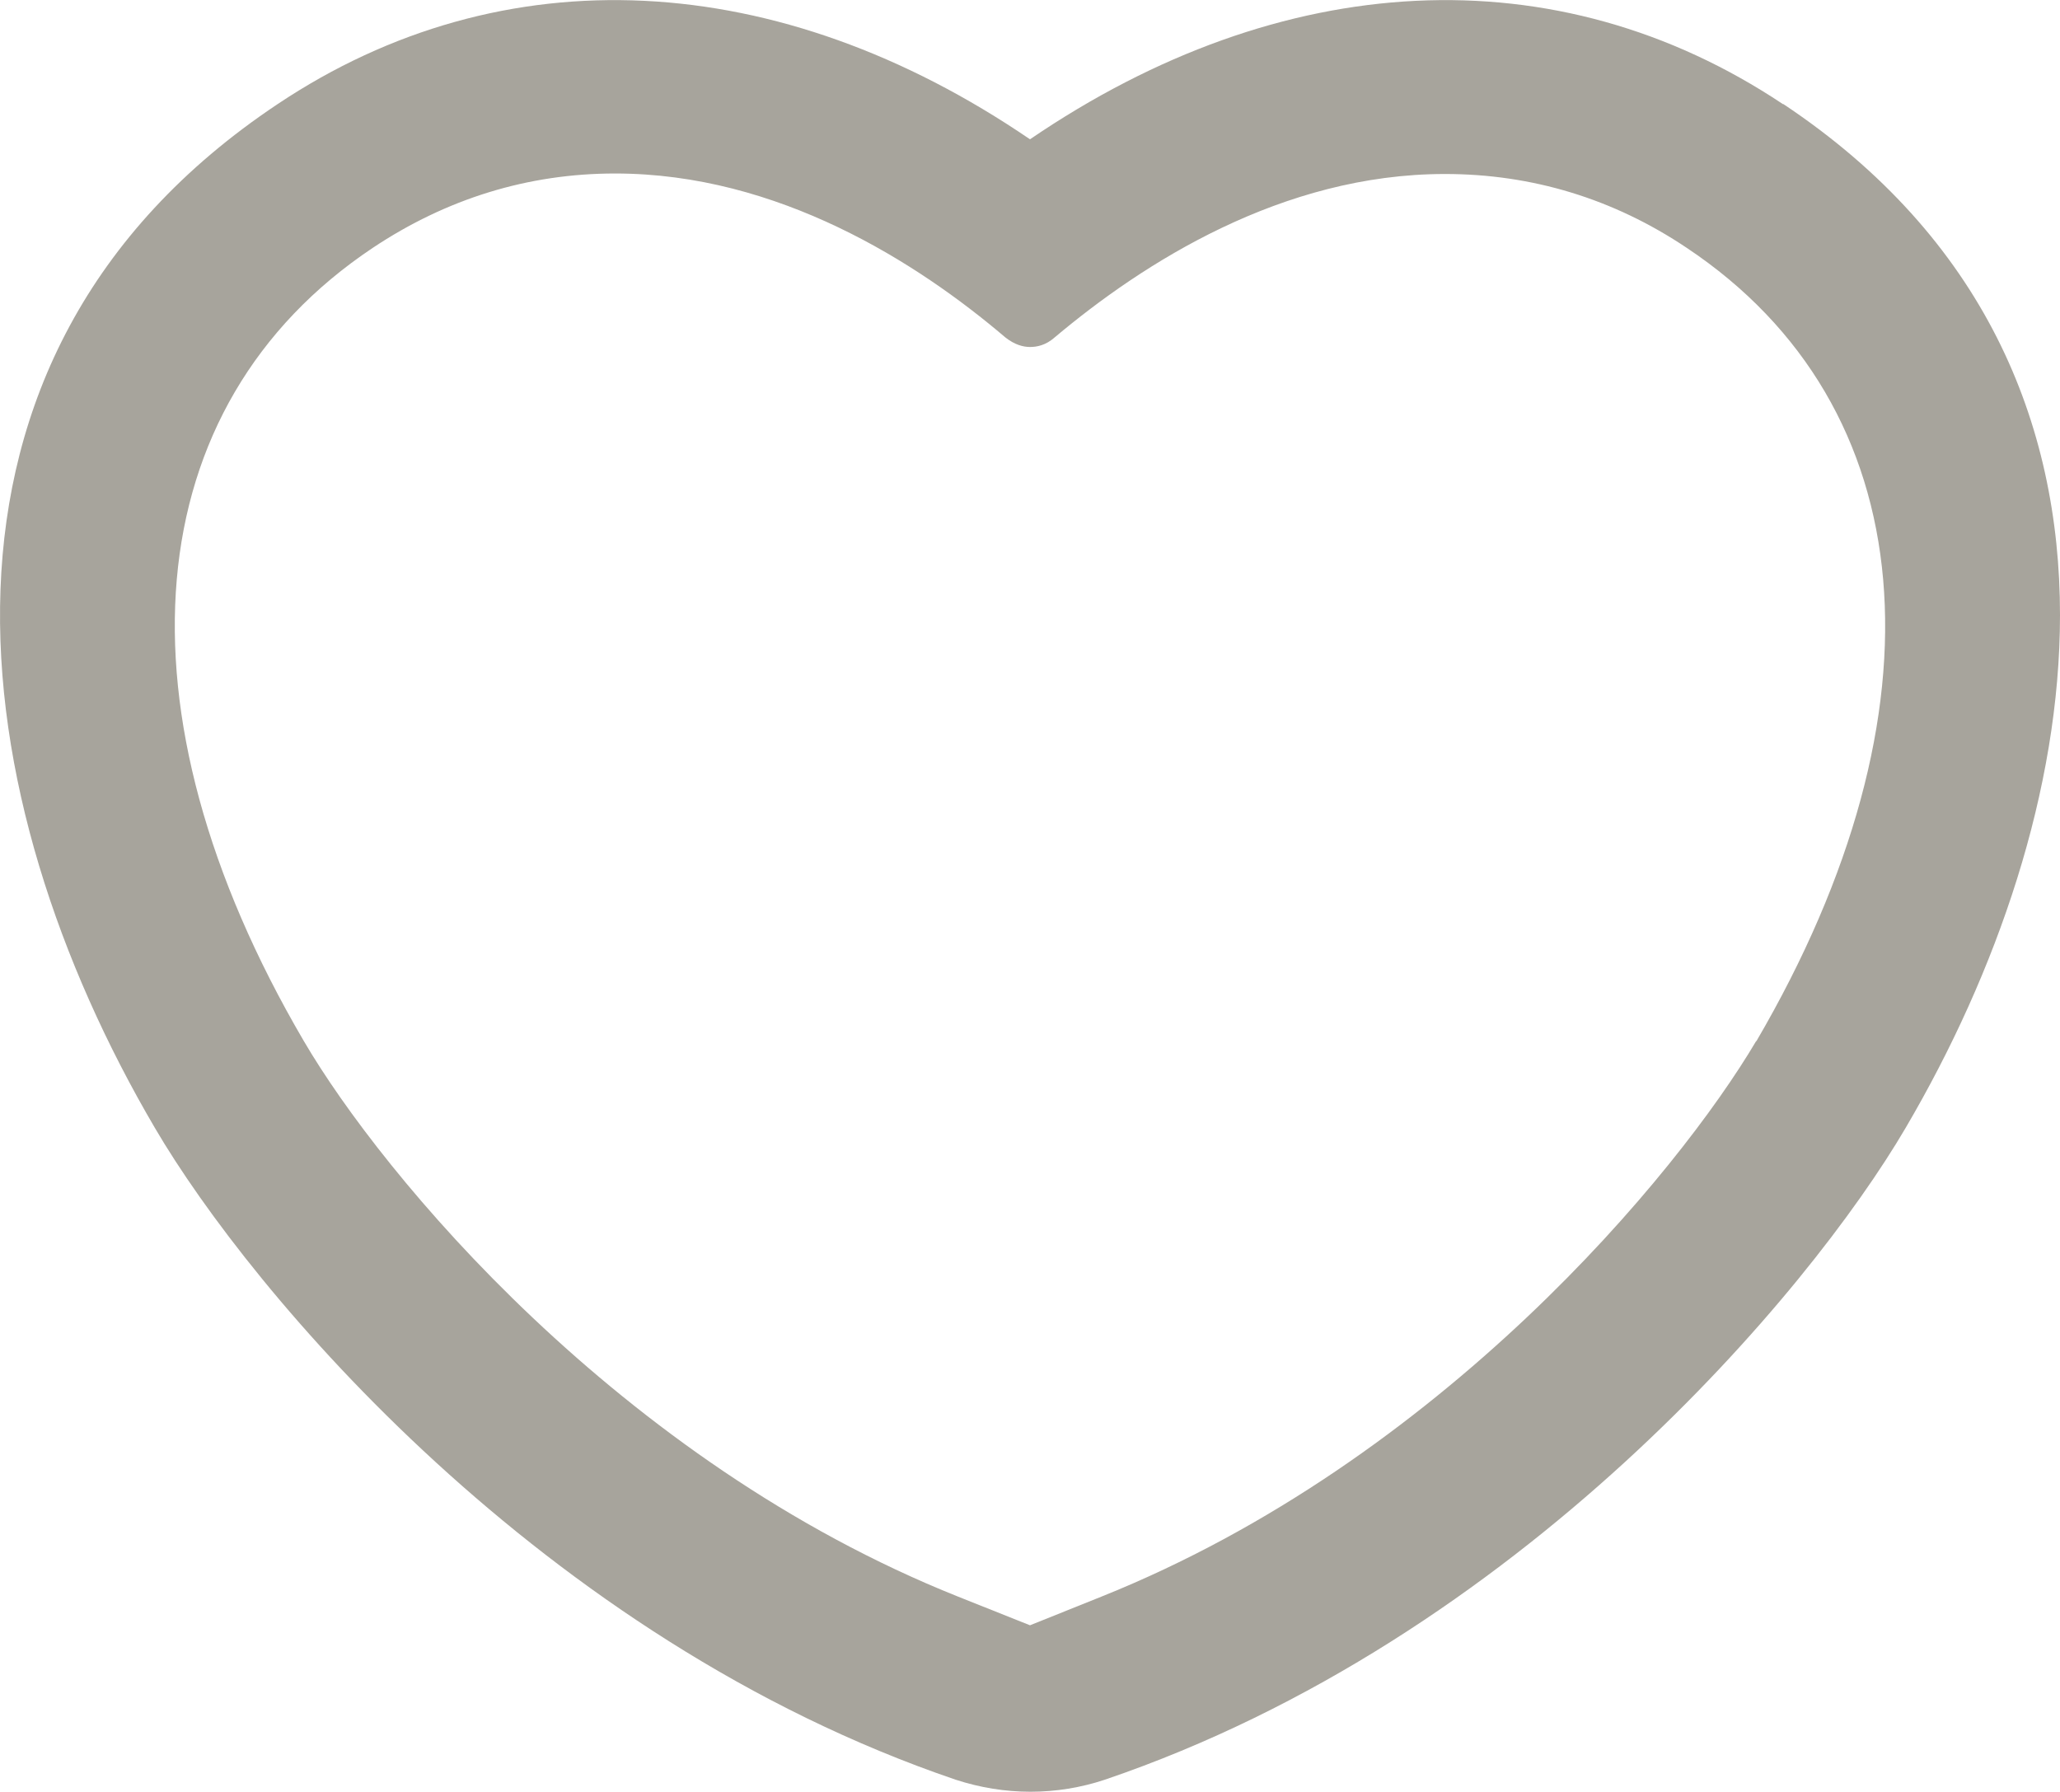 <svg viewBox="0 0 40.96 35.63" xmlns="http://www.w3.org/2000/svg"><path d="m35.45 2.07c-4.5-3-9.97-2.71-14.97.7-5-3.41-10.47-3.7-14.96-.7-7.62 5.08-6.26 13.85-2.44 20.36 1.91 3.26 7.69 10.16 15.92 12.96.49.16.99.24 1.49.24s1-.08 1.48-.24c8.23-2.8 14.01-9.7 15.92-12.96 1.82-3.1 3.07-6.72 3.07-10.2 0-3.83-1.52-7.51-5.5-10.16zm-.53 18.63c-1.56 2.64-6.28 8.35-13.02 11.05l-1.42.57-1.43-.57c-6.74-2.69-11.46-8.4-13.01-11.05-3.86-6.59-3.33-12.63 1.37-15.77 1.47-.98 3.09-1.48 4.82-1.48 3.24 0 6.01 1.77 7.76 3.26.19.15.36.19.49.19s.31-.03.49-.19c1.76-1.48 4.52-3.25 7.76-3.25 1.73 0 3.35.49 4.81 1.47 4.71 3.14 5.24 9.18 1.38 15.78z" fill="#a7a49c"/></svg>